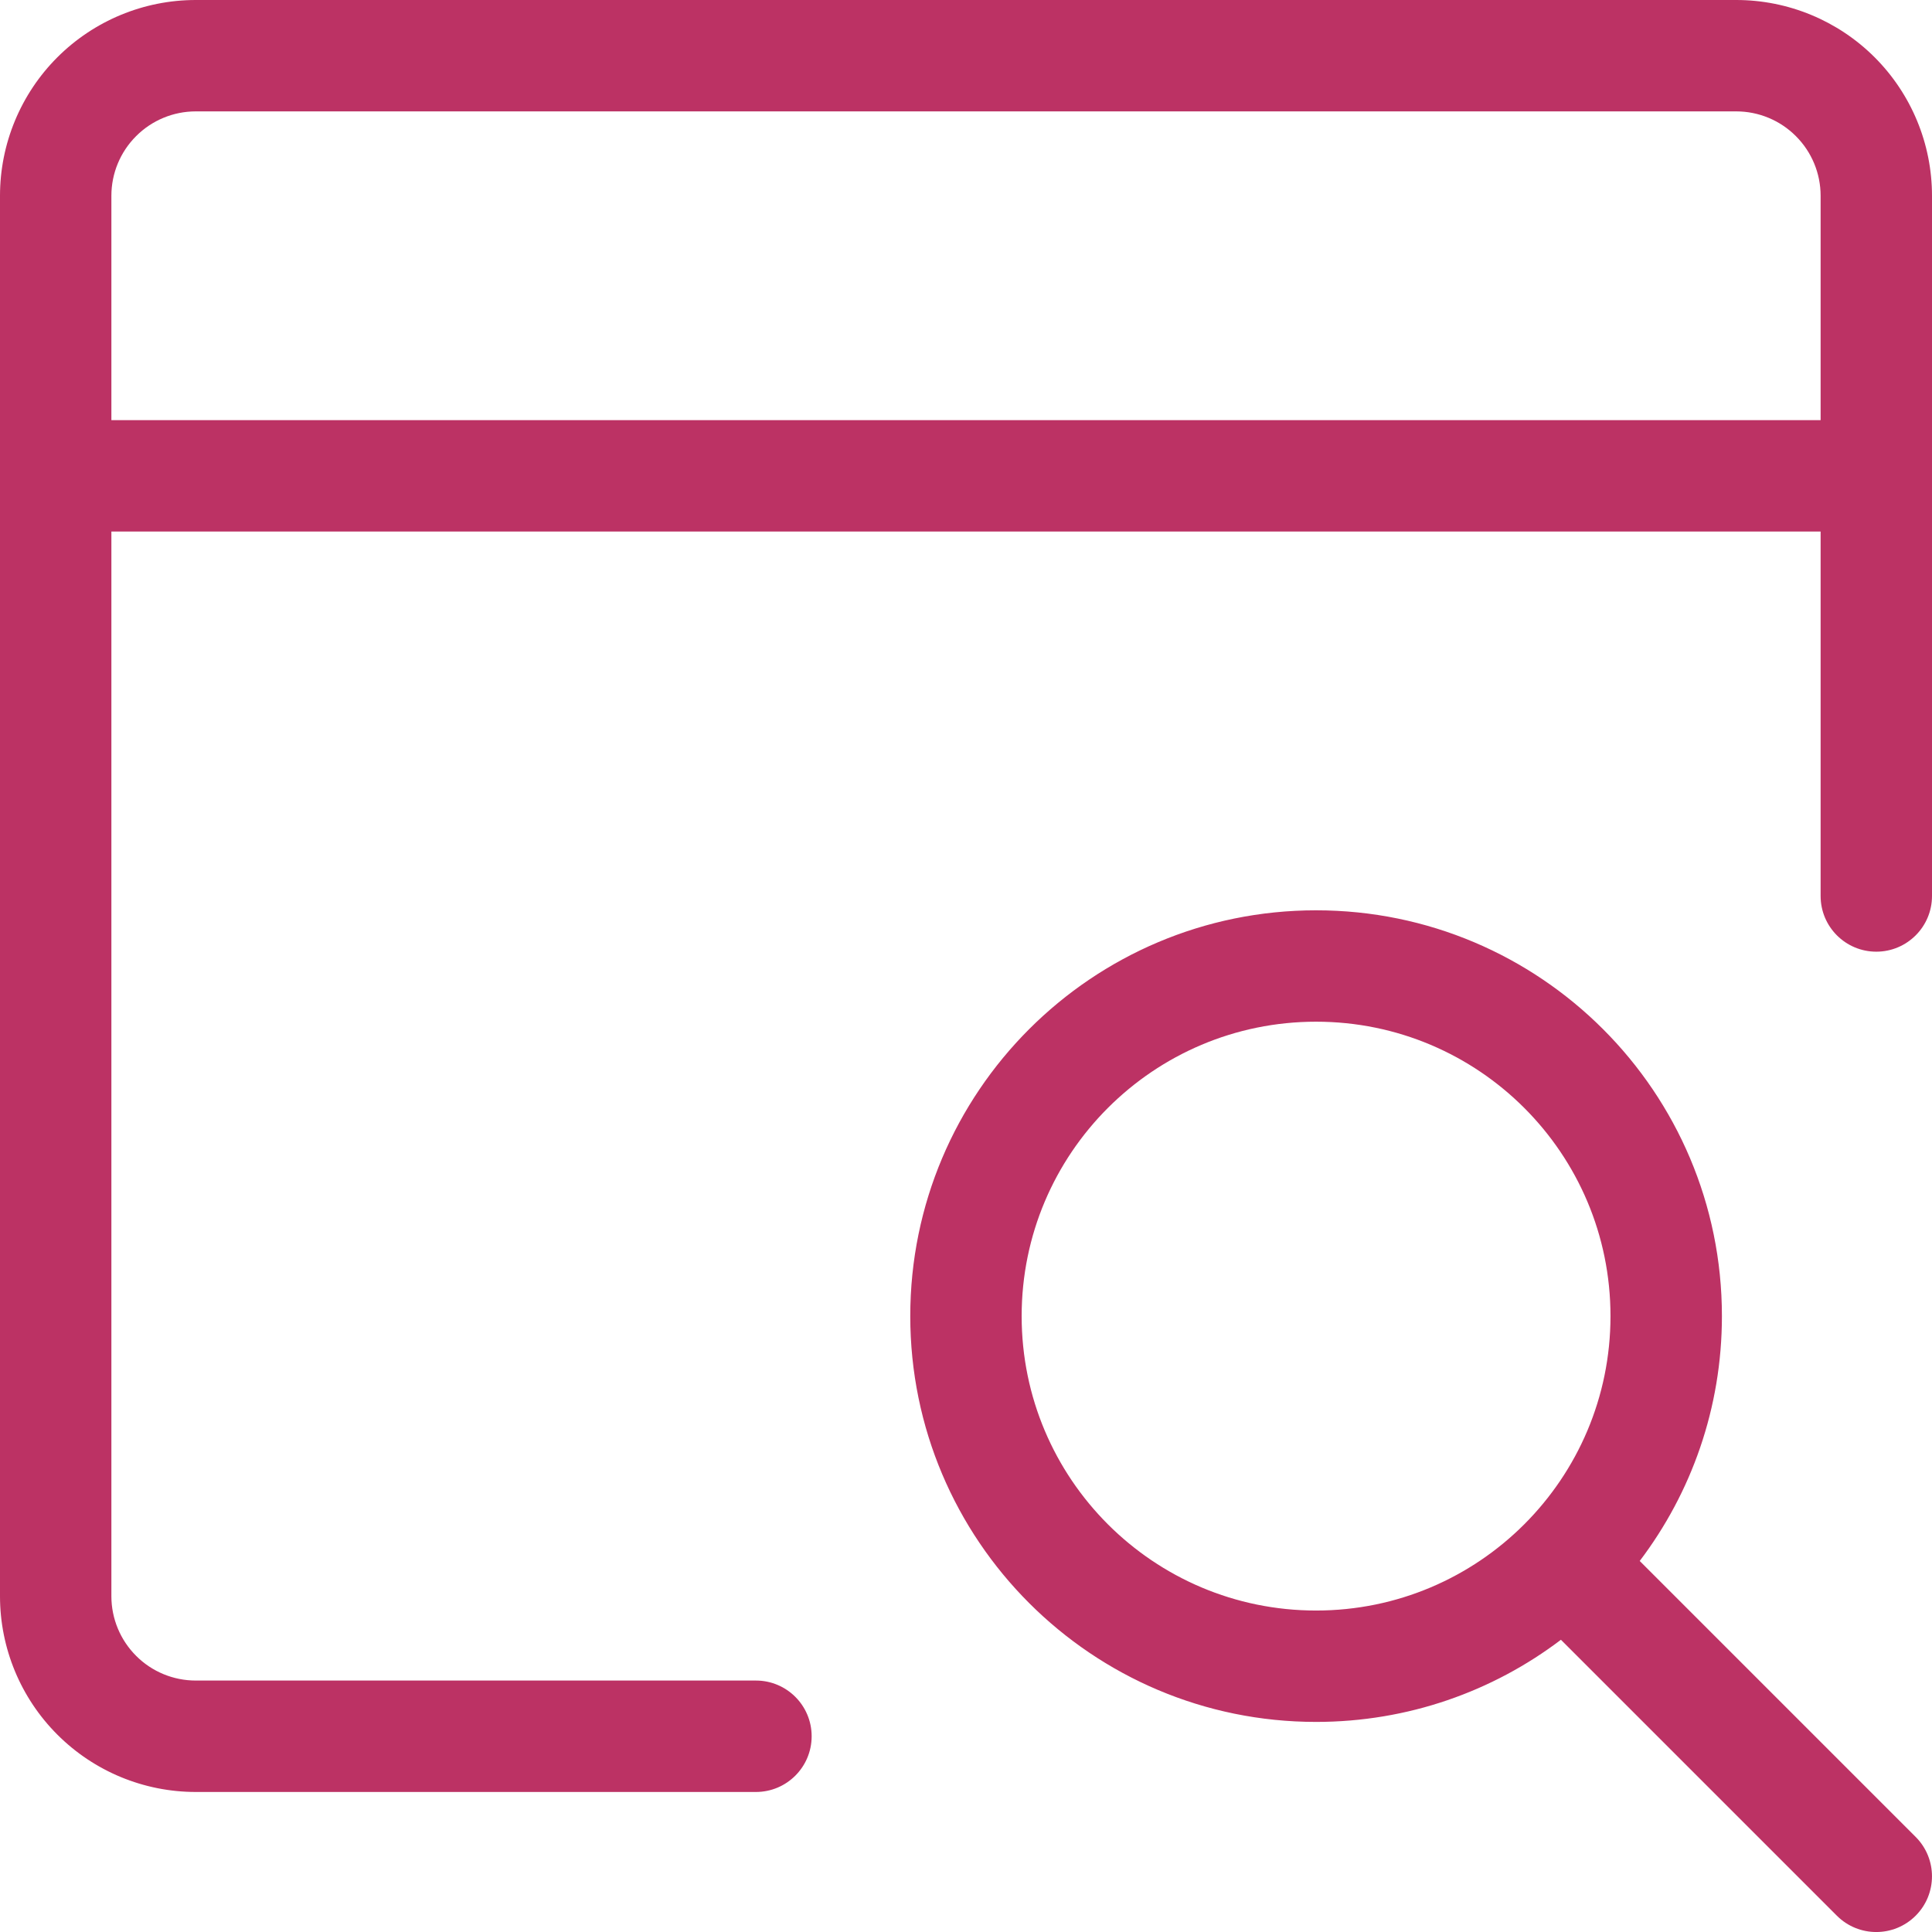 <svg width="46" height="46" viewBox="0 0 46 46" fill="none" xmlns="http://www.w3.org/2000/svg">
<path fill-rule="evenodd" clip-rule="evenodd" d="M3.241 3.241C3.617 2.864 4.128 2.652 4.661 2.652H41.339C41.872 2.652 42.383 2.864 42.759 3.241C43.136 3.617 43.348 4.128 43.348 4.661V10.003H2.652V4.661C2.652 4.128 2.864 3.617 3.241 3.241ZM0 11.329V4.661C0 3.425 0.491 2.239 1.365 1.365C2.239 0.491 3.425 0 4.661 0H41.339C42.575 0 43.761 0.491 44.635 1.365C45.509 2.239 46 3.425 46 4.661V11.329V21.333C46 22.065 45.406 22.659 44.674 22.659C43.941 22.659 43.348 22.065 43.348 21.333V12.656H2.652V38.005C2.652 38.538 2.864 39.048 3.241 39.425C3.617 39.802 4.128 40.013 4.661 40.013H17.998C18.731 40.013 19.325 40.607 19.325 41.339C19.325 42.072 18.731 42.666 17.998 42.666H4.661C3.425 42.666 2.239 42.175 1.365 41.3C0.491 40.426 0 39.241 0 38.005V11.329ZM31.335 24.326C27.464 24.326 24.325 27.465 24.325 31.336C24.325 35.208 27.464 38.346 31.335 38.346C35.207 38.346 38.345 35.208 38.345 31.336C38.345 27.465 35.207 24.326 31.335 24.326ZM21.673 31.336C21.673 26 25.999 21.674 31.335 21.674C36.672 21.674 40.998 26 40.998 31.336C40.998 33.526 40.269 35.546 39.041 37.166L45.611 43.736C46.129 44.254 46.129 45.094 45.611 45.612C45.093 46.13 44.253 46.13 43.735 45.612L37.165 39.042C35.545 40.27 33.525 40.998 31.335 40.998C25.999 40.998 21.673 36.672 21.673 31.336Z" fill="#BC3264"/>
</svg>
